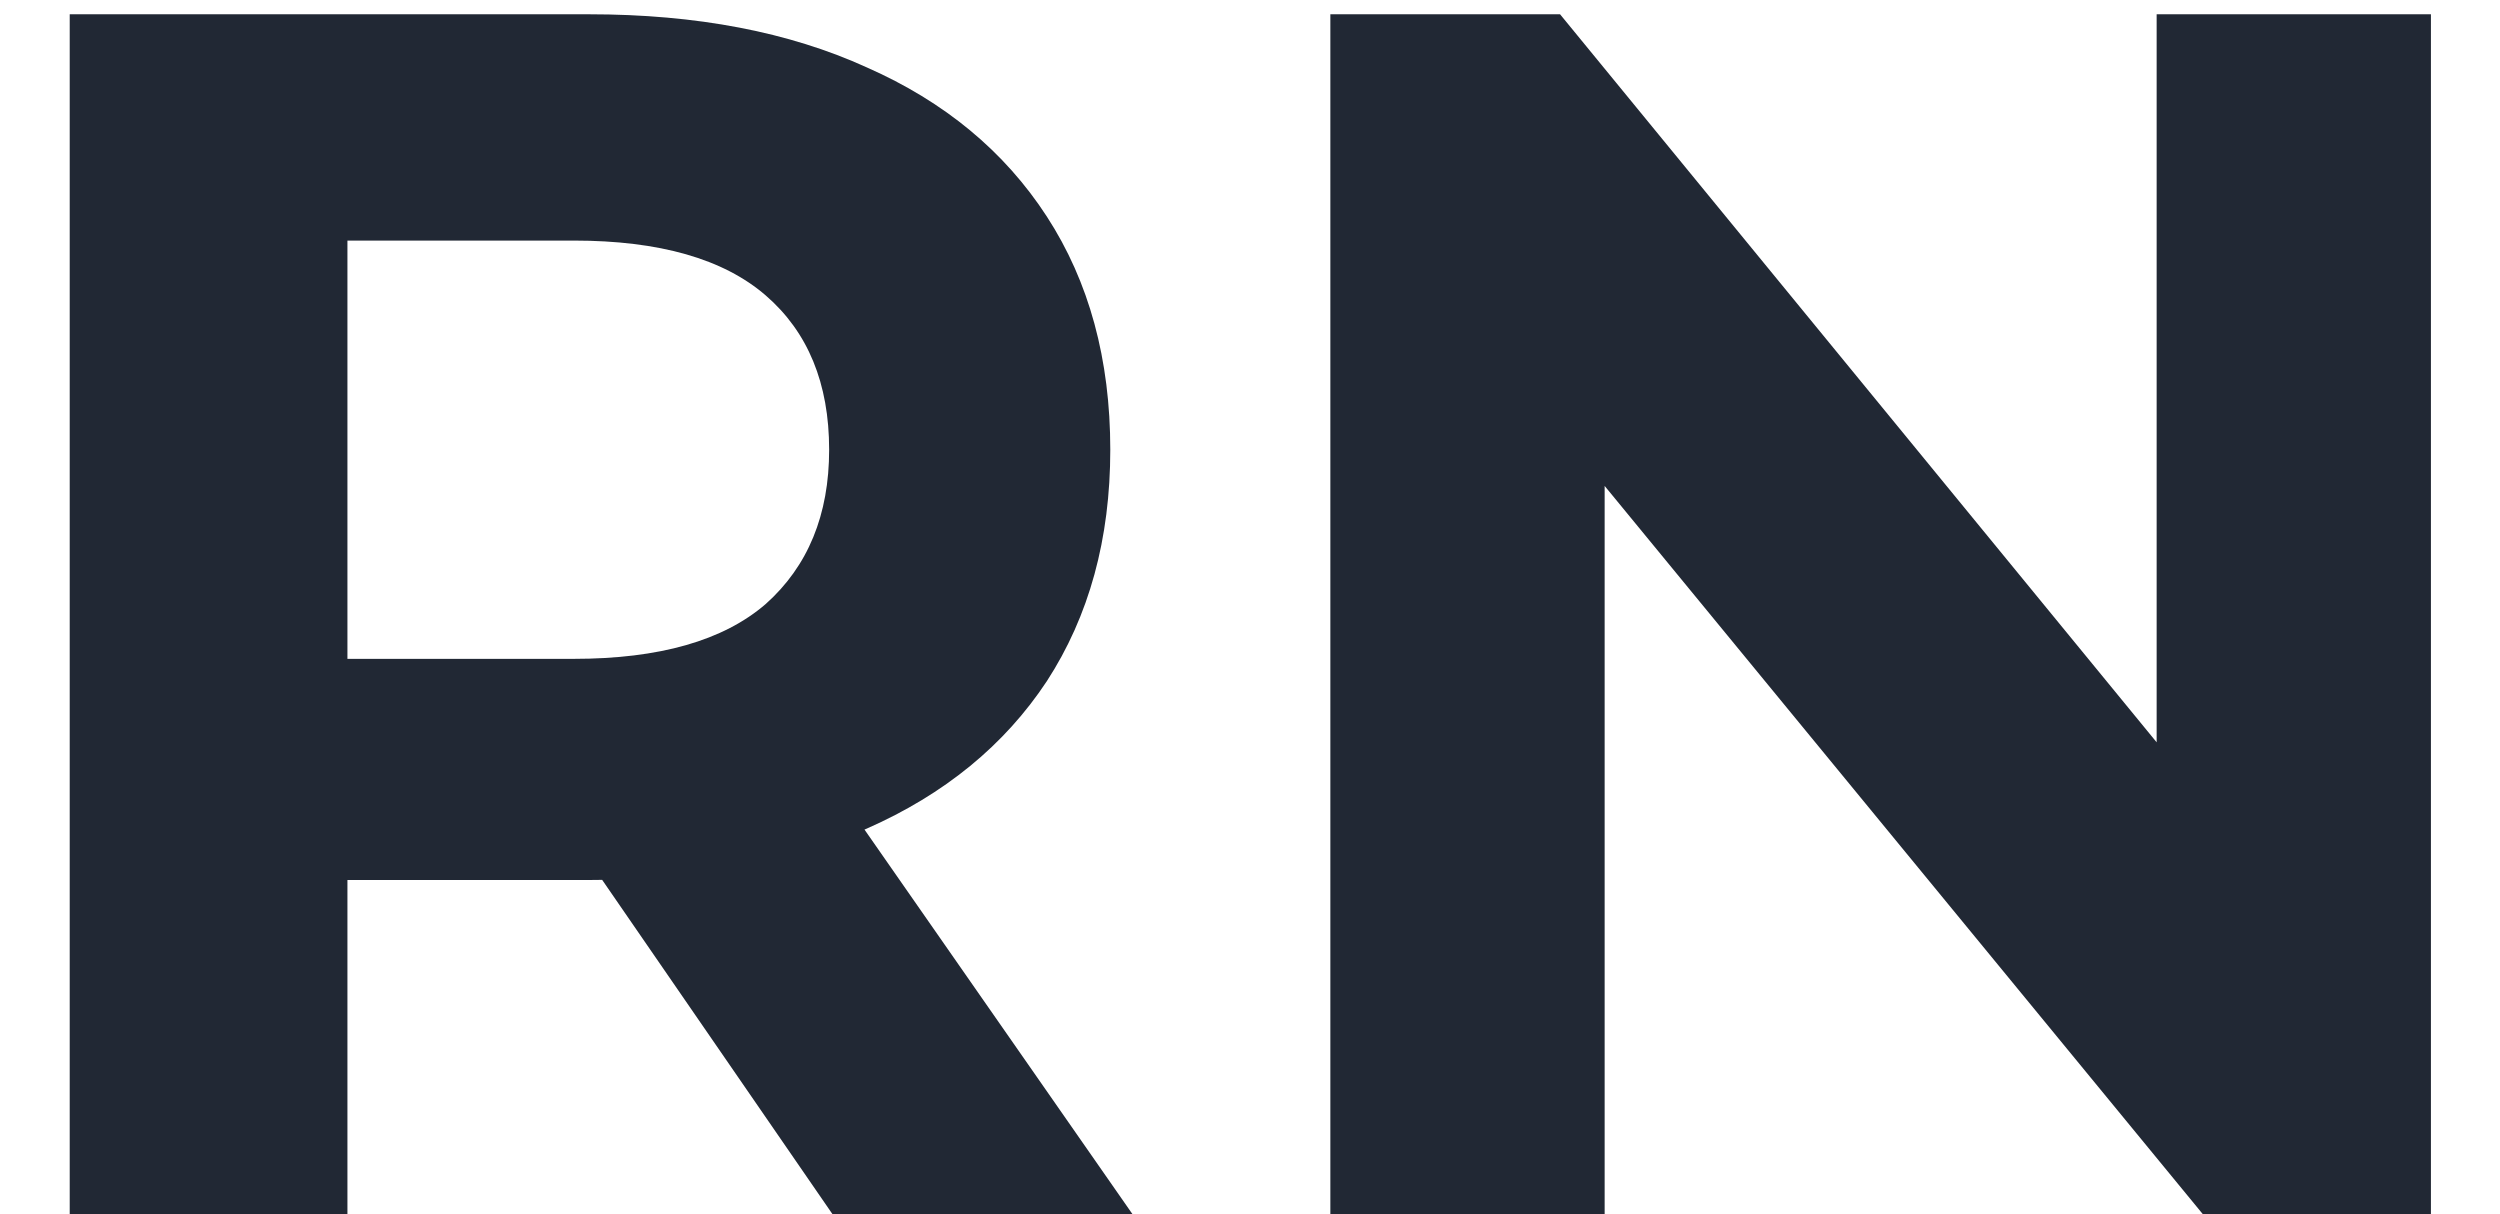 <?xml version="1.0" encoding="UTF-8"?><svg width="35" height="17" viewBox="0 0 35 17" fill="none" xmlns="http://www.w3.org/2000/svg">
<path d="M0.976 17V0.2H8.248C9.752 0.2 11.048 0.448 12.136 0.944C13.224 1.424 14.064 2.12 14.656 3.032C15.248 3.944 15.544 5.032 15.544 6.296C15.544 7.544 15.248 8.624 14.656 9.536C14.064 10.432 13.224 11.12 12.136 11.6C11.048 12.08 9.752 12.32 8.248 12.32H3.136L4.864 10.616V17H0.976ZM11.656 17L7.456 10.904H11.608L15.856 17H11.656ZM4.864 11.048L3.136 9.224H8.032C9.232 9.224 10.128 8.968 10.72 8.456C11.312 7.928 11.608 7.208 11.608 6.296C11.608 5.368 11.312 4.648 10.72 4.136C10.128 3.624 9.232 3.368 8.032 3.368H3.136L4.864 1.52V11.048ZM18.625 17V0.2H21.841L31.753 12.296H30.193V0.2H34.033V17H30.841L20.905 4.904H22.465V17H18.625Z" fill="#212834"/>
</svg>

